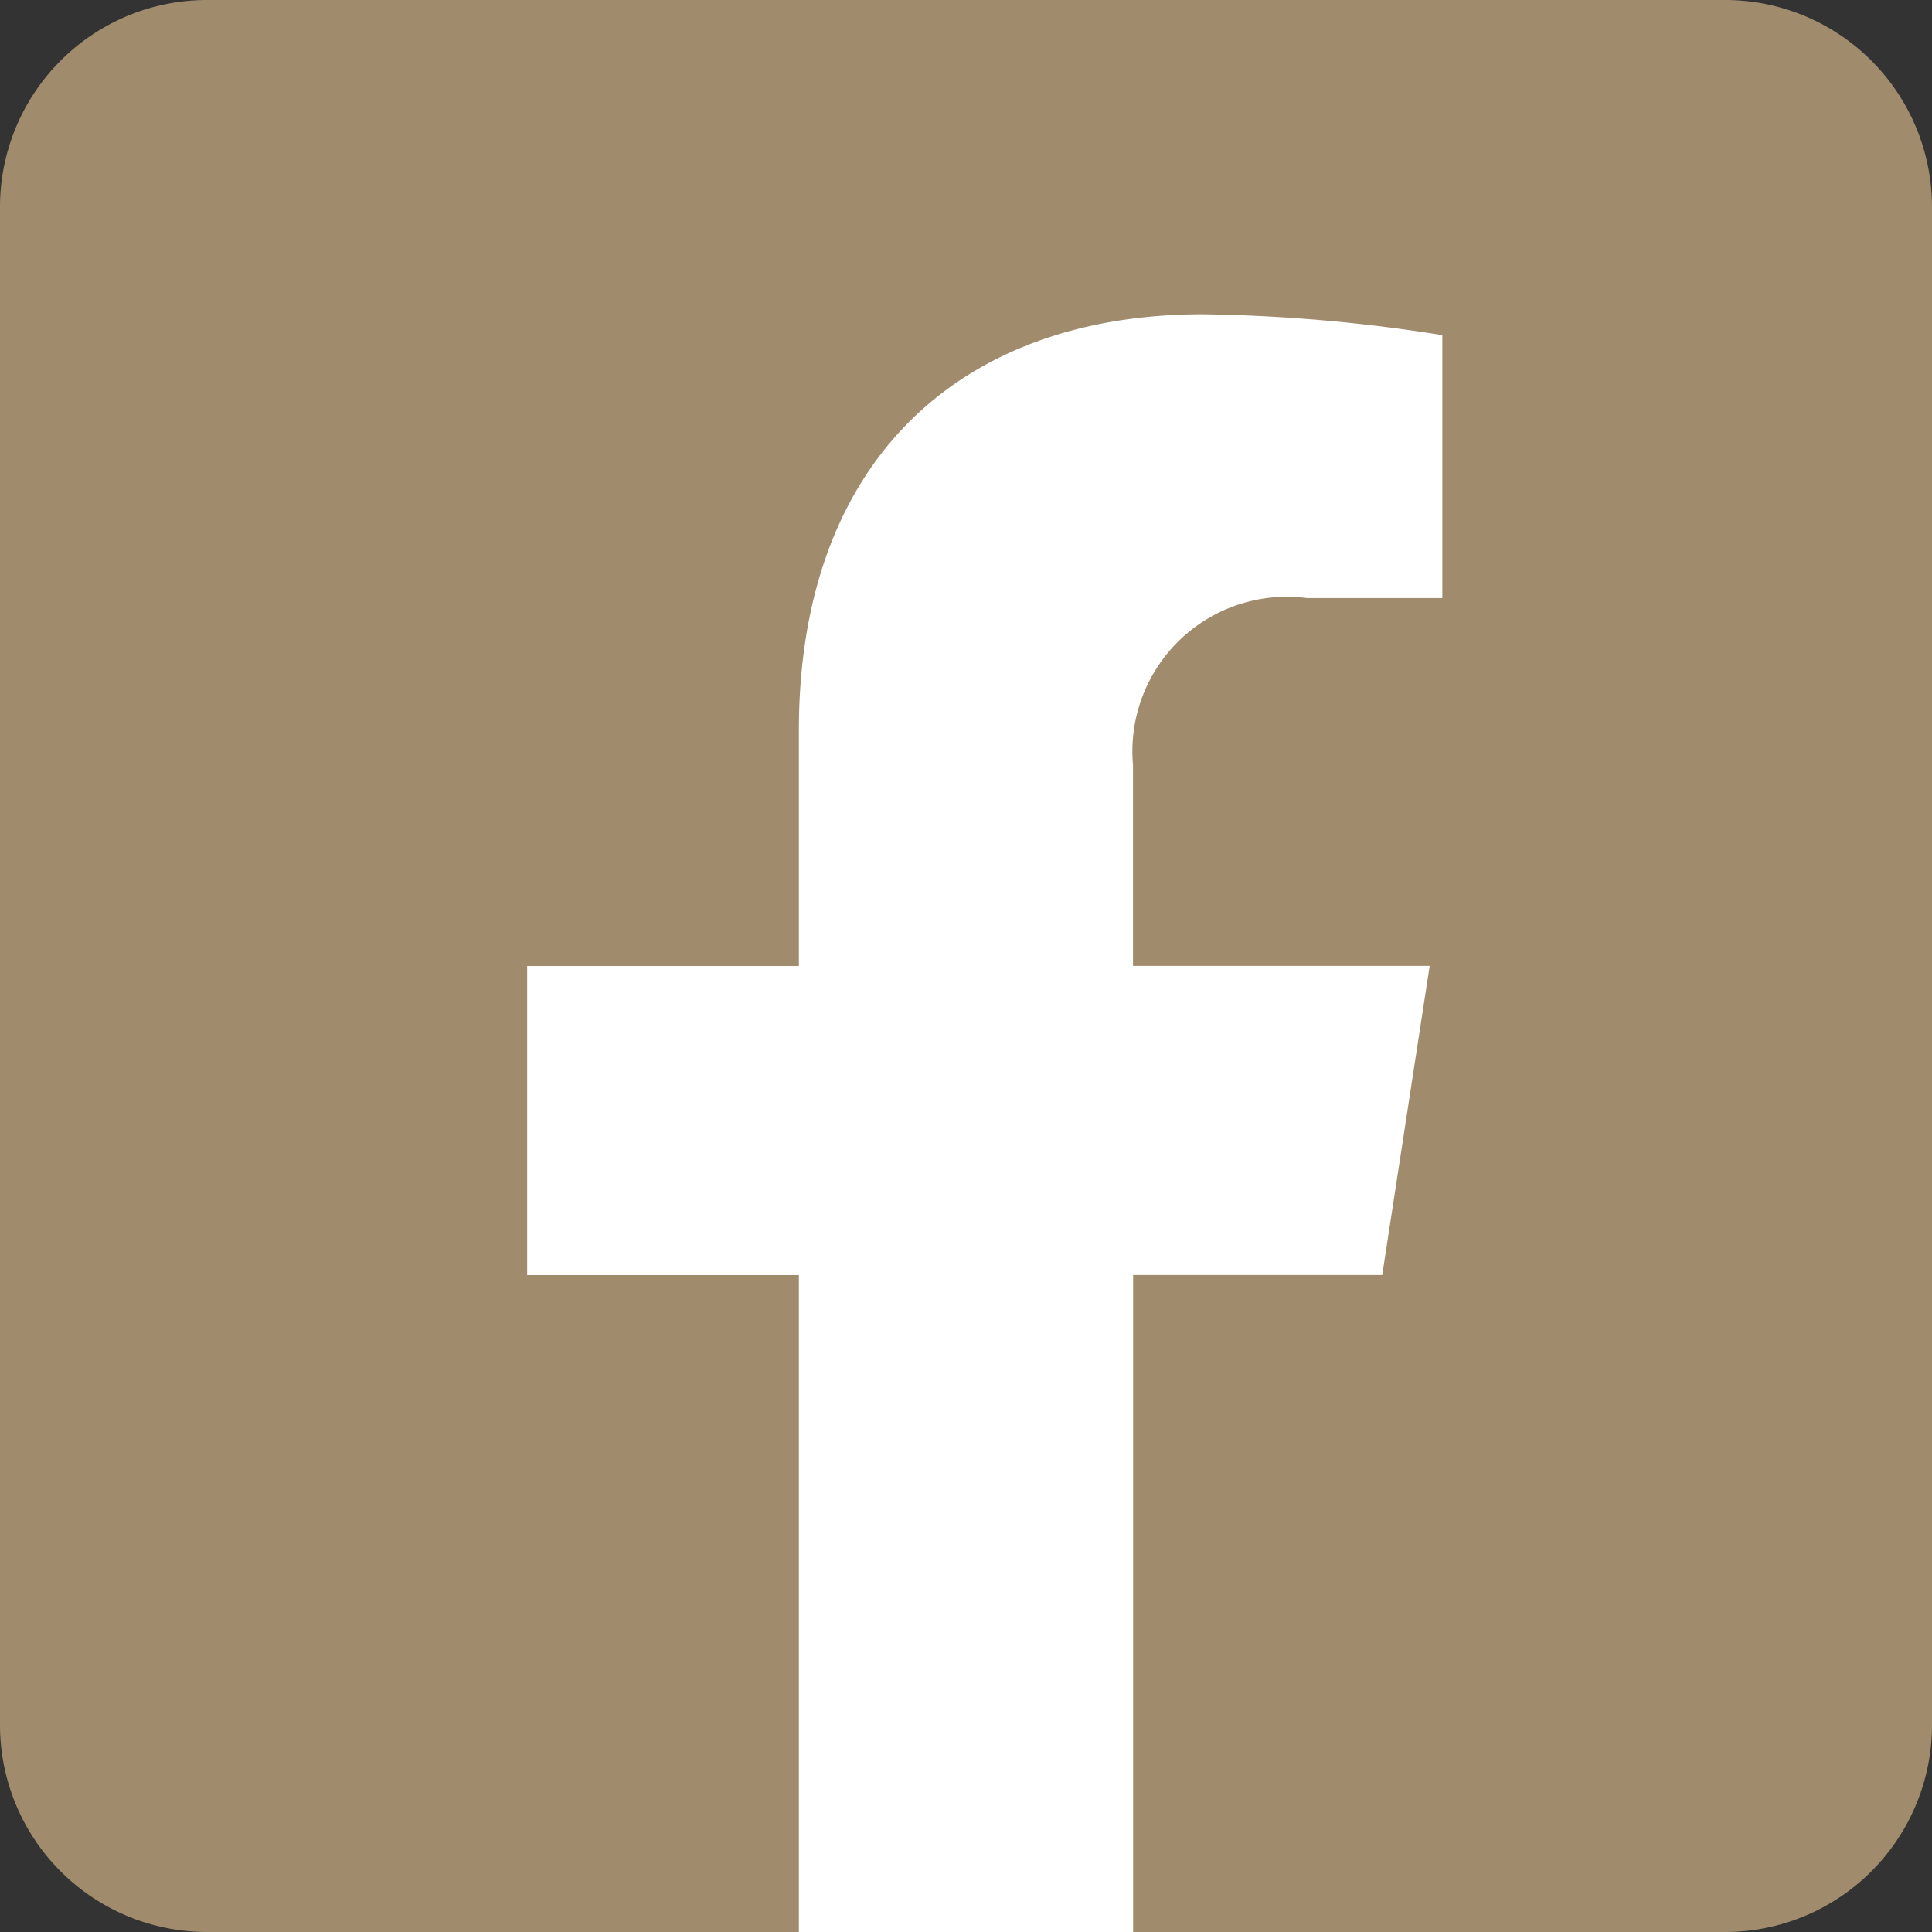 <svg id="グループ_1356" data-name="グループ 1356" xmlns="http://www.w3.org/2000/svg" width="36" height="36" viewBox="0 0 36 36">
  <rect x="0" y="0" width="36" height="36" fill="#333333" stroke="none"/>
  <rect id="長方形_570" data-name="長方形 570" width="36" height="36" rx="5" transform="translate(0 0)" fill="#fff"/>
  <path id="Icon_awesome-facebook-square" data-name="Icon awesome-facebook-square" d="M32.143,2.25H3.857A3.857,3.857,0,0,0,0,6.107V34.393A3.857,3.857,0,0,0,3.857,38.25H14.886V26.01H9.823V20.25h5.063V15.859c0-4.994,2.974-7.753,7.528-7.753a30.67,30.67,0,0,1,4.462.389v4.9H24.36a2.88,2.88,0,0,0-3.248,3.113v3.74H26.64l-.884,5.76H21.114V38.25H32.143A3.857,3.857,0,0,0,36,34.393V6.107A3.857,3.857,0,0,0,32.143,2.25Z" transform="translate(0 -2.25)" fill="#a08c6c"/>
</svg>
